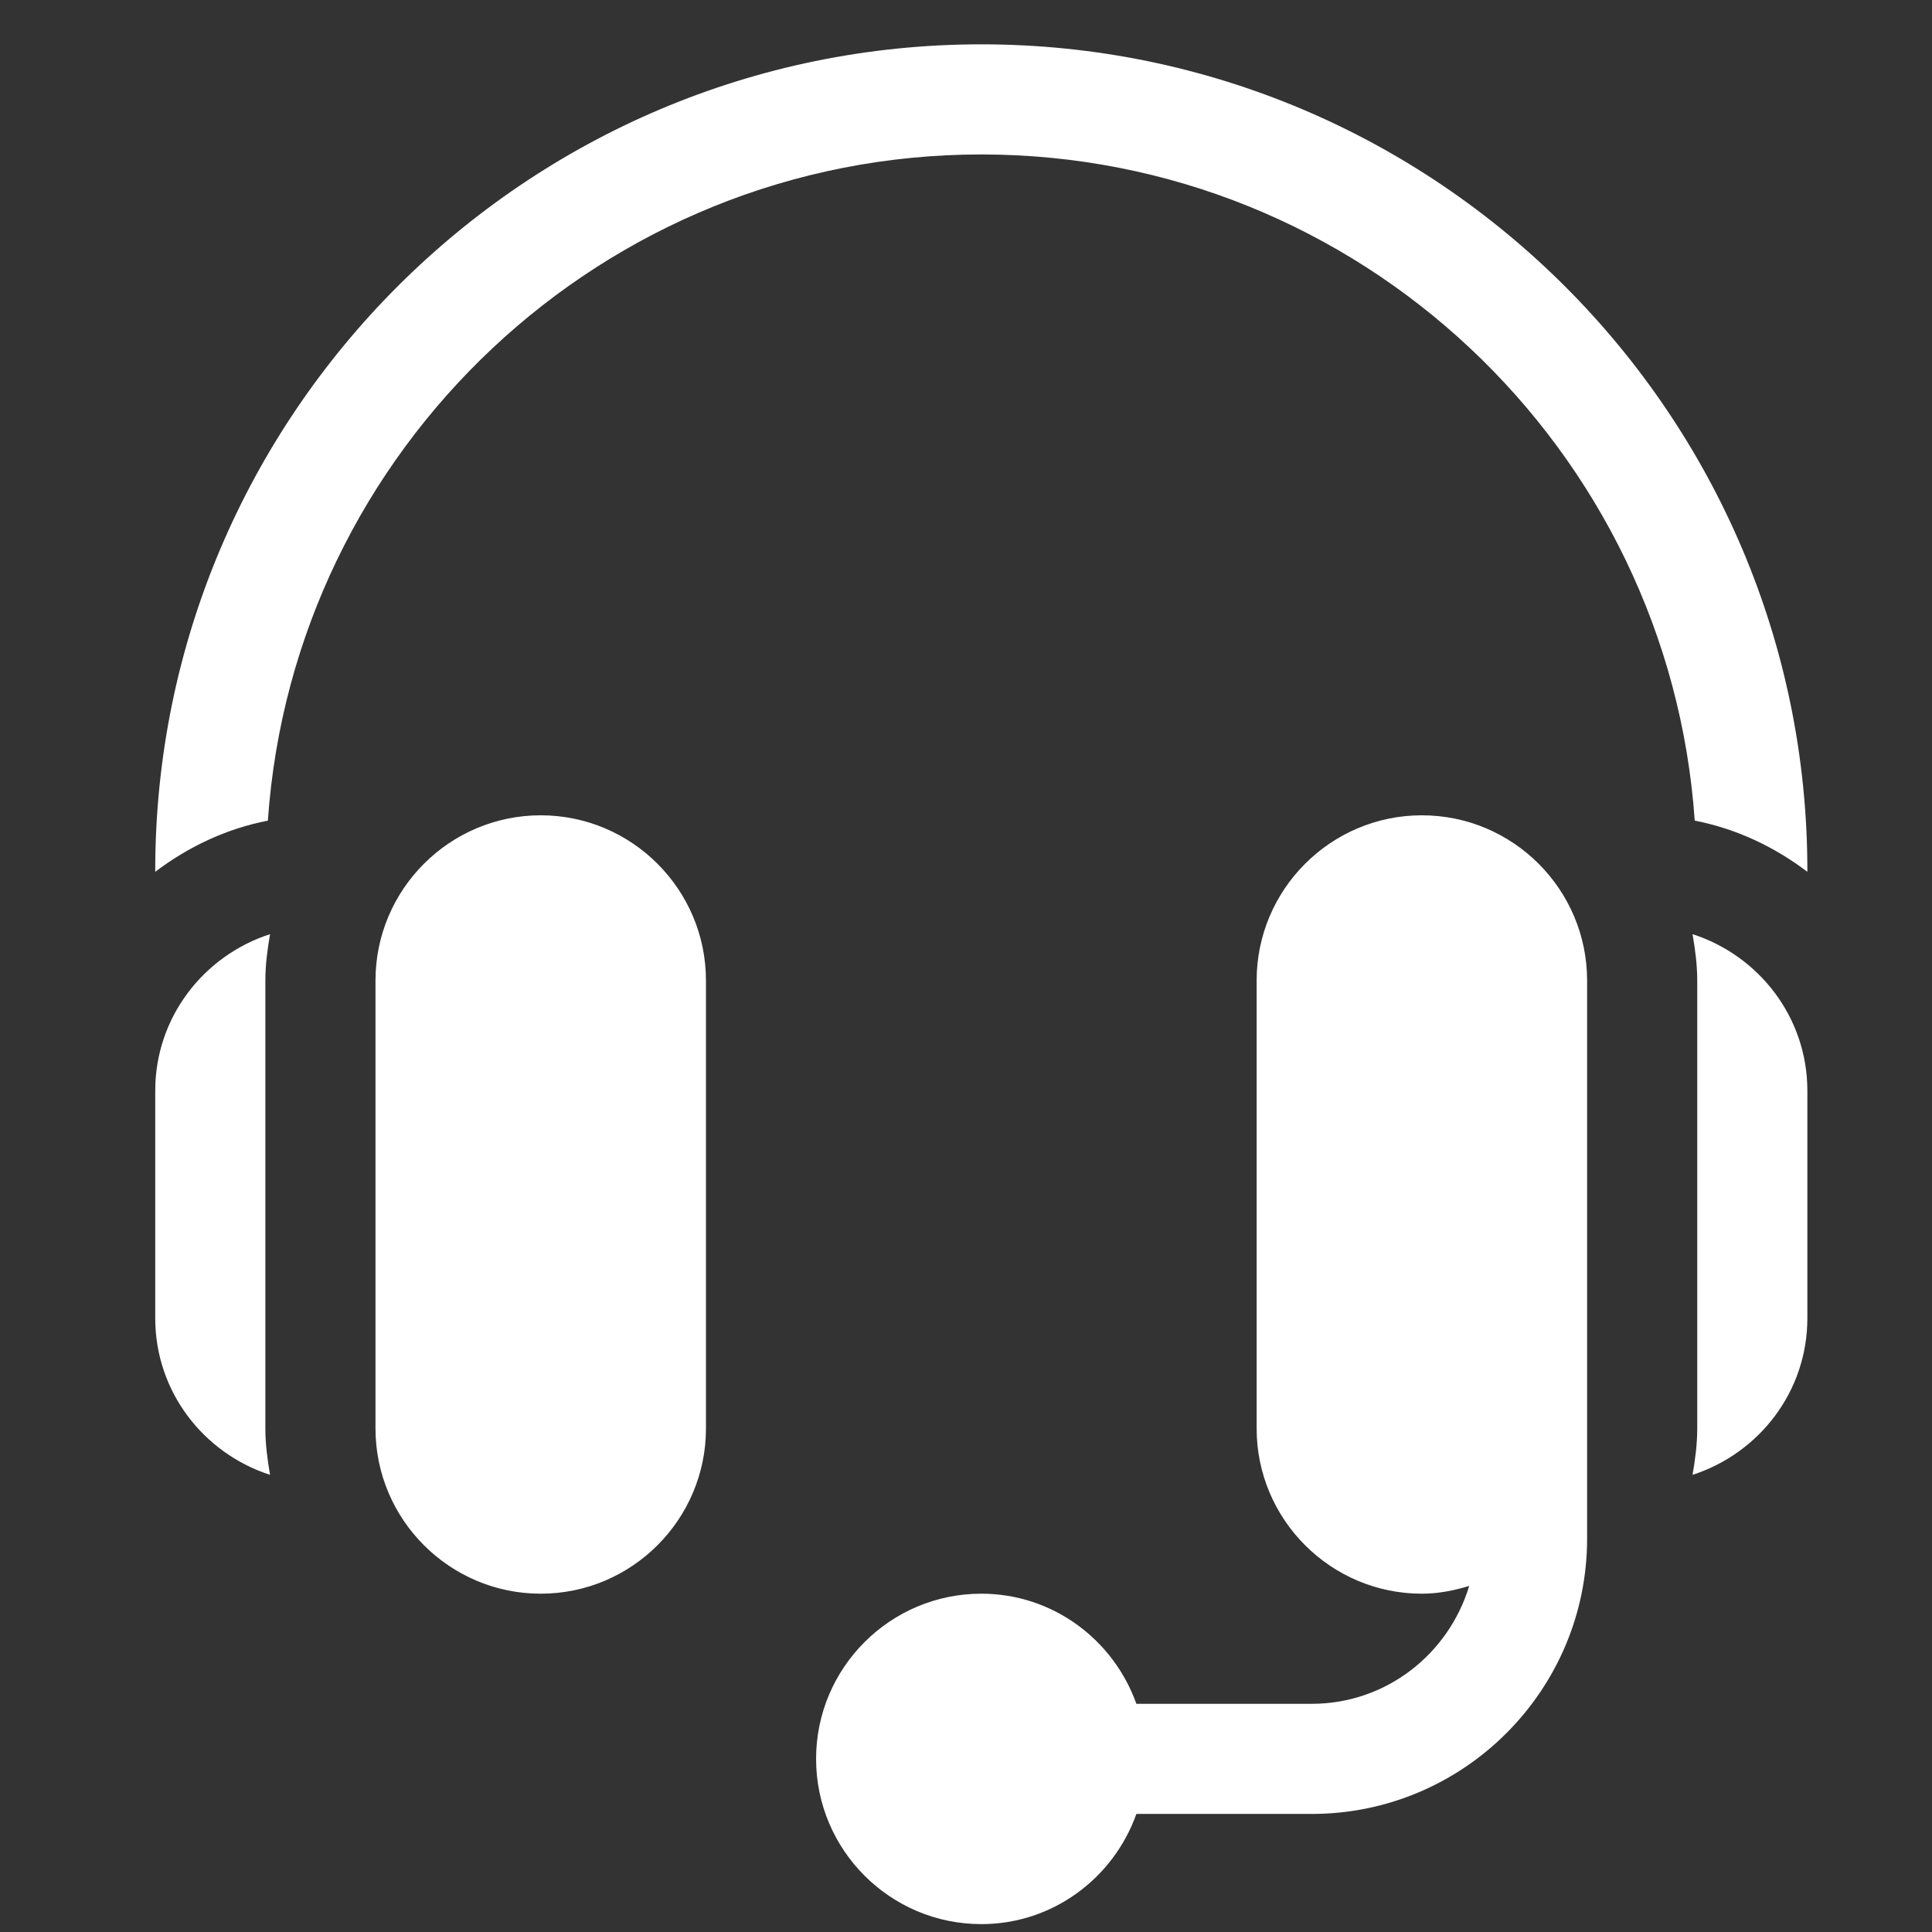 <svg width="37" height="37" viewBox="0 0 37 37" fill="none" xmlns="http://www.w3.org/2000/svg">
<rect x="0" y="0" width="37" height="37" fill="#333333" stroke="none"/>
<g clip-path="url(#clip0_357_5443)">
<path d="M10.355 15.614C8.611 15.614 7.191 17.034 7.191 18.779V27.357C7.191 29.101 8.611 30.521 10.355 30.521C12.1 30.521 13.52 29.101 13.52 27.357V18.779C13.52 17.034 12.1 15.614 10.355 15.614ZM5.082 18.779C5.082 18.474 5.122 18.18 5.172 17.89C3.901 18.301 2.973 19.482 2.973 20.888V25.247C2.973 26.654 3.901 27.834 5.172 28.245C5.122 27.955 5.082 27.661 5.082 27.357V18.779ZM27.23 15.614C25.486 15.614 24.066 17.034 24.066 18.779V27.357C24.066 29.101 25.486 30.521 27.23 30.521C27.548 30.521 27.848 30.46 28.137 30.372C27.744 31.674 26.549 32.63 25.121 32.63H21.763C21.326 31.405 20.166 30.521 18.793 30.521C17.048 30.521 15.629 31.94 15.629 33.685C15.629 35.429 17.048 36.849 18.793 36.849C20.166 36.849 21.326 35.965 21.763 34.739H25.121C28.029 34.739 30.395 32.374 30.395 29.466V18.779C30.395 17.034 28.975 15.614 27.23 15.614ZM32.414 17.89C32.464 18.18 32.504 18.474 32.504 18.779V27.357C32.504 27.661 32.464 27.955 32.414 28.245C33.685 27.834 34.613 26.654 34.613 25.247V20.888C34.613 19.482 33.685 18.301 32.414 17.89Z" fill="white"/>
<path d="M18.793 0.849C10.069 0.849 2.973 7.945 2.973 16.669V16.696C3.601 16.22 4.328 15.872 5.13 15.716C5.623 8.601 11.555 2.958 18.793 2.958C26.031 2.958 31.963 8.601 32.456 15.716C33.258 15.872 33.985 16.22 34.613 16.696V16.669C34.613 7.945 27.517 0.849 18.793 0.849Z" fill="white"/>
</g>
<defs>
<clipPath id="clip0_357_5443">
<rect width="36" height="36" fill="white" transform="translate(0.793 0.849)"/>
</clipPath>
</defs>
</svg>
